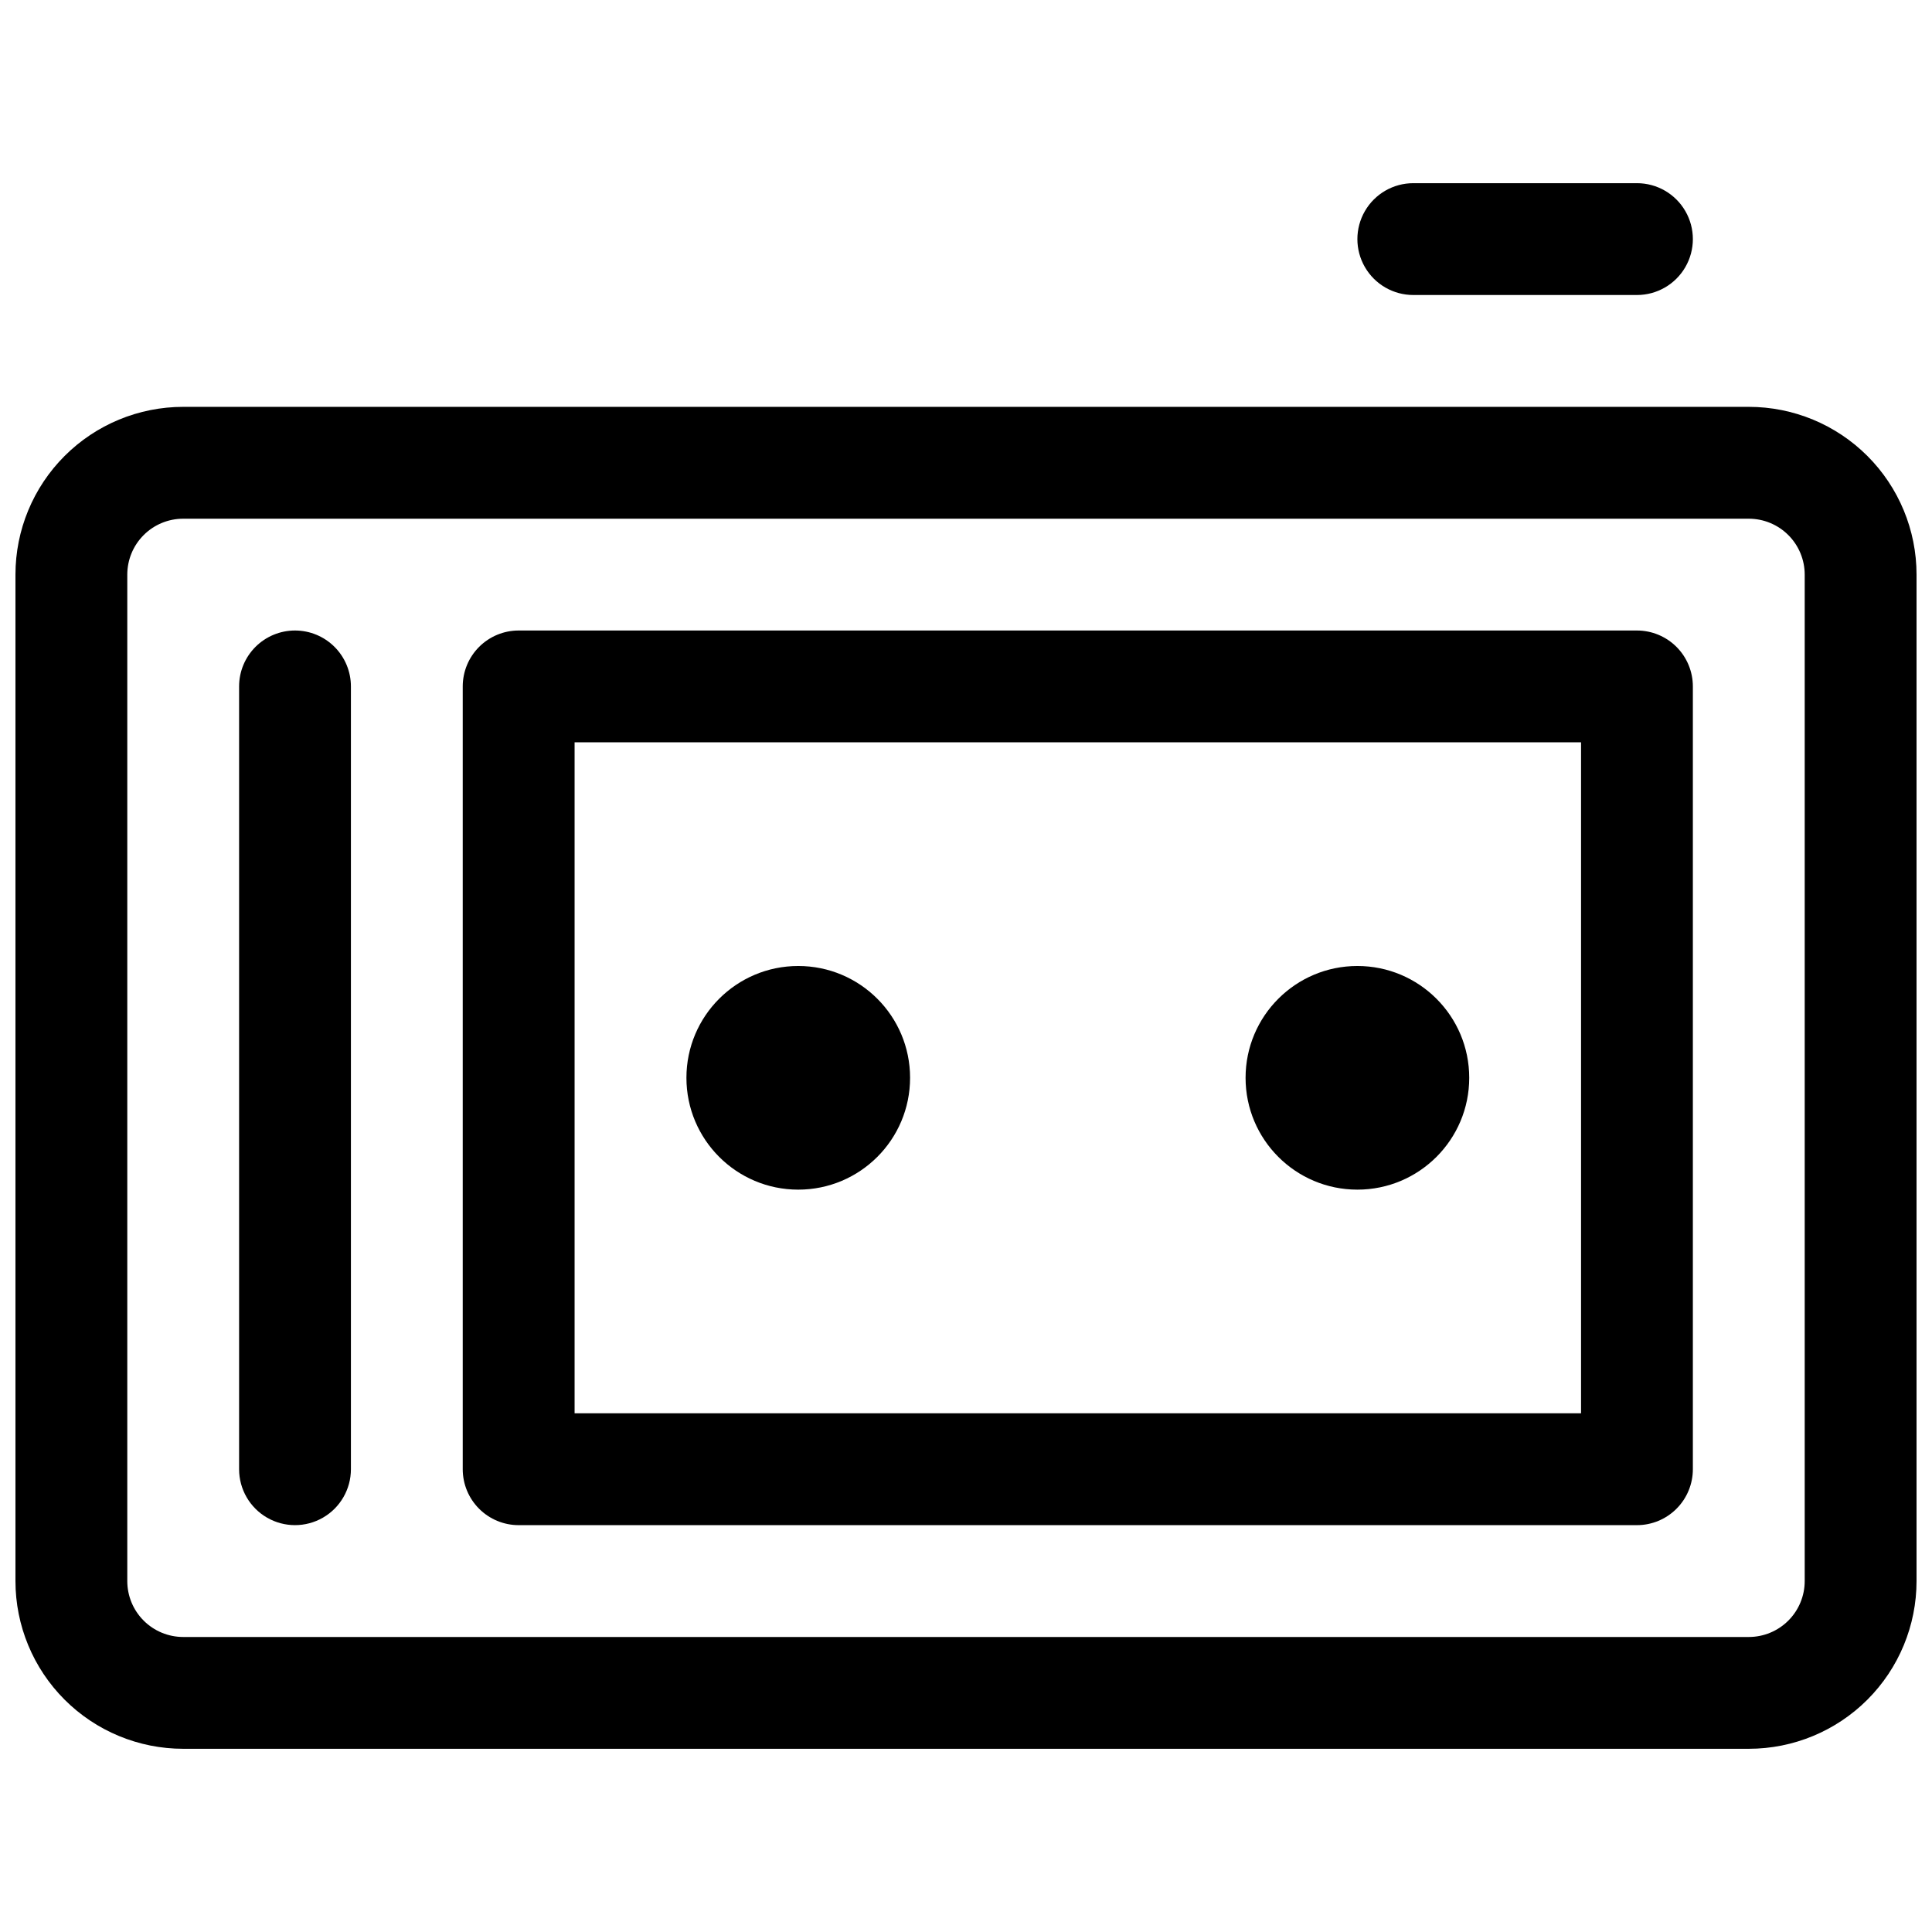 <?xml version="1.0" encoding="UTF-8"?>
<!-- Uploaded to: SVG Repo, www.svgrepo.com, Generator: SVG Repo Mixer Tools -->
<svg width="800px" height="800px" version="1.1" viewBox="144 144 512 512" xmlns="http://www.w3.org/2000/svg">
 <defs>
  <clipPath id="a">
   <path d="m148.09 251h503.81v357h-503.81z"/>
  </clipPath>
 </defs>
 <g clip-path="url(#a)">
  <path d="m607.45 251.82h-414.9c-11.789 0-23.098 4.684-31.434 13.02-8.336 8.336-13.02 19.645-13.02 31.434v266.72c0 11.789 4.684 23.098 13.02 31.434 8.336 8.336 19.645 13.02 31.434 13.02h414.9c11.789 0 23.098-4.684 31.434-13.02 8.336-8.336 13.02-19.645 13.02-31.434v-266.72c0-11.789-4.684-23.098-13.02-31.434-8.336-8.336-19.645-13.02-31.434-13.02zm14.816 311.18c0 3.93-1.559 7.699-4.34 10.477-2.777 2.781-6.547 4.34-10.477 4.34h-414.9c-3.93 0-7.699-1.559-10.477-4.34-2.781-2.777-4.34-6.547-4.34-10.477v-266.72c0-3.93 1.559-7.699 4.34-10.477 2.777-2.781 6.547-4.34 10.477-4.34h414.9c3.93 0 7.699 1.559 10.477 4.34 2.781 2.777 4.34 6.547 4.34 10.477z"/>
 </g>
 <path d="m577.81 311.09h-296.36c-3.934 0-7.699 1.562-10.48 4.34-2.777 2.781-4.34 6.551-4.34 10.48v207.45c0 3.93 1.562 7.699 4.34 10.477 2.781 2.781 6.547 4.344 10.48 4.344h296.36-0.004c3.93 0 7.699-1.562 10.48-4.344 2.777-2.777 4.34-6.547 4.34-10.477v-207.45c0-3.93-1.562-7.699-4.34-10.48-2.781-2.777-6.551-4.34-10.48-4.34zm-14.816 207.45h-266.72v-177.82h266.72z"/>
 <path d="m533.36 429.63c0 16.367-13.27 29.637-29.637 29.637-16.367 0-29.633-13.27-29.633-29.637 0-16.367 13.266-29.633 29.633-29.633 16.367 0 29.637 13.266 29.637 29.633"/>
 <path d="m385.18 429.63c0 16.367-13.266 29.637-29.637 29.637-16.367 0-29.633-13.27-29.633-29.637 0-16.367 13.266-29.633 29.633-29.633 16.371 0 29.637 13.266 29.637 29.633"/>
 <path d="m222.18 311.09c-3.93 0-7.699 1.562-10.477 4.34-2.781 2.781-4.34 6.551-4.34 10.48v207.45c0 5.293 2.824 10.188 7.406 12.832 4.586 2.648 10.234 2.648 14.82 0 4.582-2.644 7.406-7.539 7.406-12.832v-207.45c0-3.93-1.559-7.699-4.34-10.48-2.777-2.777-6.547-4.34-10.477-4.34z"/>
 <path d="m518.54 222.18h59.273-0.004c5.297 0 10.188-2.824 12.832-7.41 2.648-4.582 2.648-10.23 0-14.816-2.644-4.586-7.535-7.41-12.832-7.41h-59.273 0.004c-5.297 0-10.188 2.824-12.832 7.41-2.648 4.586-2.648 10.234 0 14.816 2.644 4.586 7.535 7.41 12.832 7.41z"/>
</svg>